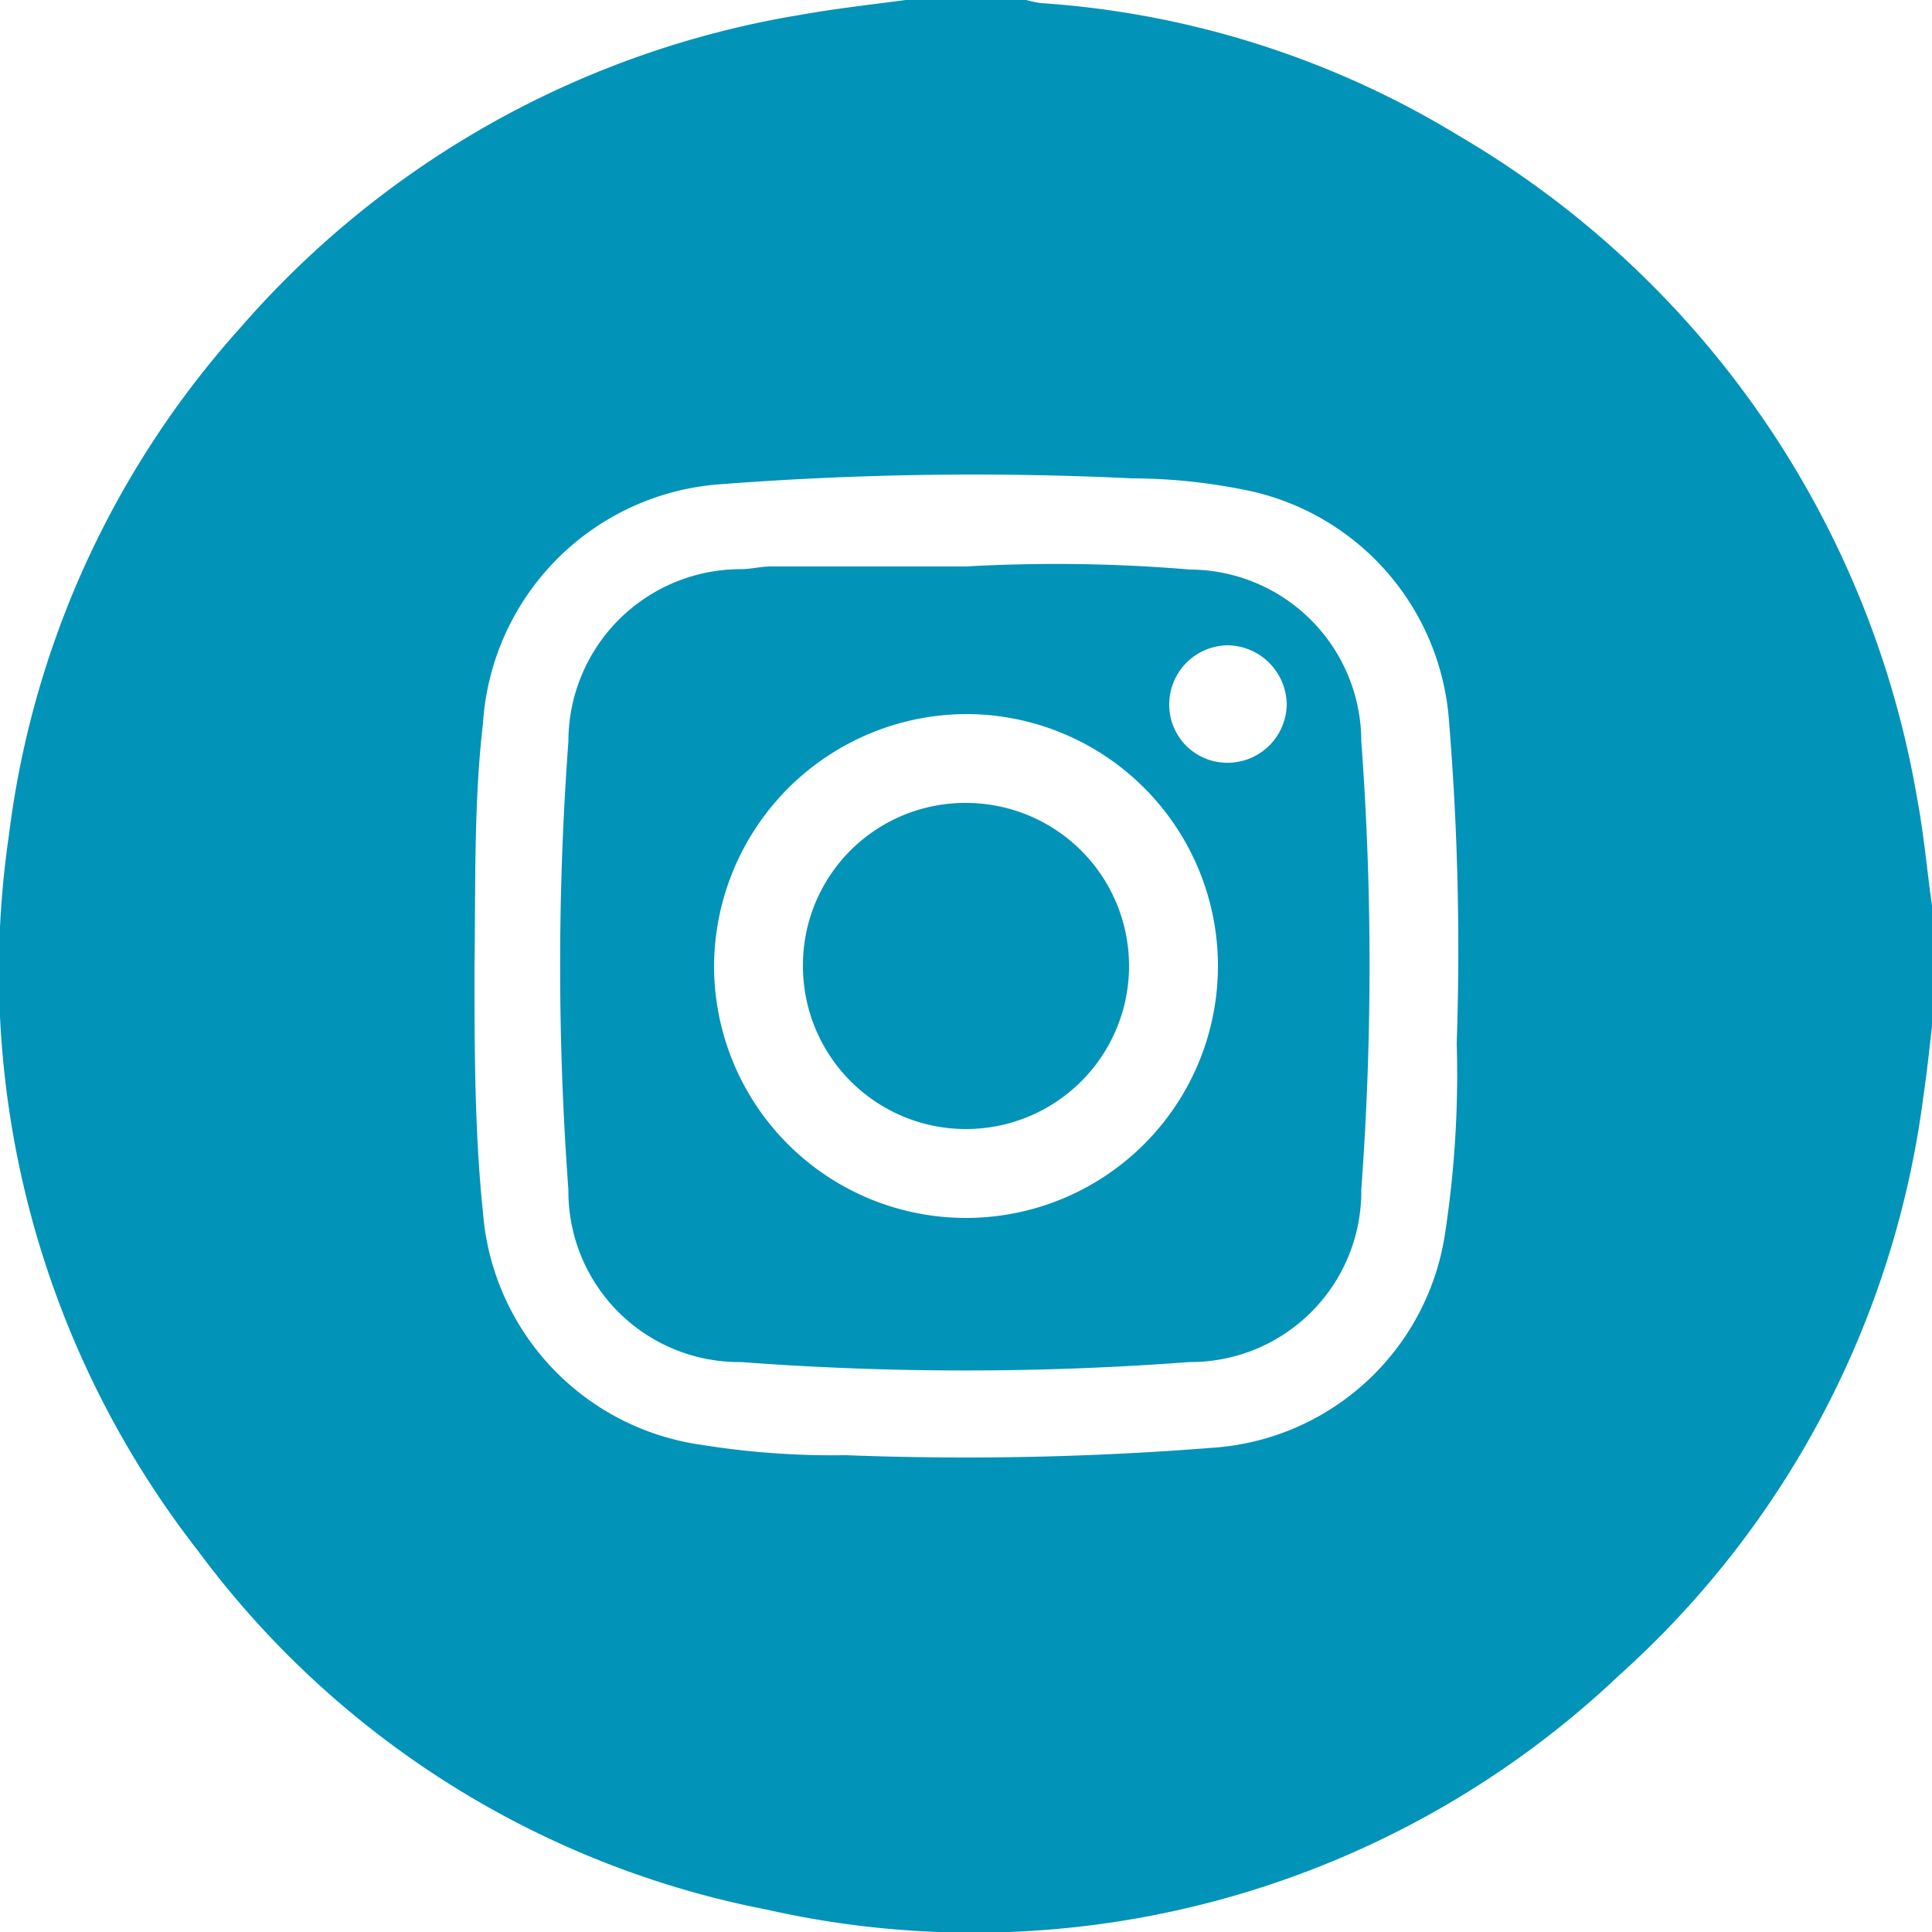 <svg xmlns="http://www.w3.org/2000/svg" viewBox="0 0 50 50"><defs><style>.cls-1{fill:#0293b9;}</style></defs><title>INSTAGRAM-AZUL</title><g id="Capa_2" data-name="Capa 2"><g id="Capa_1-2" data-name="Capa 1"><path class="cls-1" d="M23.44,0h3.12a2.57,2.57,0,0,0,.38.08A23.8,23.8,0,0,1,37.75,3.51,24.68,24.68,0,0,1,49.62,20.69c.17.91.25,1.83.38,2.75v3.12c-.07.6-.13,1.19-.22,1.79a24.28,24.28,0,0,1-7.87,15,24.29,24.29,0,0,1-22.07,6.07A24,24,0,0,1,5.12,40.13,24.37,24.37,0,0,1,.23,21.62a24.07,24.07,0,0,1,6-13.15A24.46,24.46,0,0,1,20.74.38C21.63.22,22.54.12,23.44,0ZM12.28,25c0,2.13,0,4.27.22,6.39a6.59,6.59,0,0,0,5.64,6,21.44,21.44,0,0,0,3.75.27,80.74,80.74,0,0,0,9.46-.19,6.53,6.53,0,0,0,6.06-5.63A27.24,27.24,0,0,0,37.7,27a72.52,72.52,0,0,0-.2-8.34,6.58,6.58,0,0,0-5.38-6,14.79,14.79,0,0,0-2.81-.28,85.85,85.85,0,0,0-10.64.15,6.63,6.63,0,0,0-6.17,6.18C12.26,20.77,12.31,22.88,12.28,25Z"/><path class="cls-1" d="M25,14.66a41.59,41.59,0,0,1,5.8.08,4.45,4.45,0,0,1,4.43,4.44,78.8,78.8,0,0,1,0,11.6,4.42,4.42,0,0,1-4.45,4.47,77.44,77.44,0,0,1-11.6,0,4.42,4.42,0,0,1-4.47-4.46,78.8,78.8,0,0,1,0-11.6,4.46,4.46,0,0,1,4.46-4.46c.26,0,.52-.07.78-.07ZM18.48,25A6.52,6.52,0,1,0,25,18.48,6.55,6.55,0,0,0,18.48,25Zm13.29-5.26a1.53,1.53,0,0,0,1.53-1.52,1.55,1.55,0,0,0-1.53-1.52,1.53,1.53,0,0,0-1.51,1.53A1.5,1.5,0,0,0,31.77,19.74Z"/><path class="cls-1" d="M25.05,20.78a4.22,4.22,0,1,1-4.27,4.16A4.2,4.2,0,0,1,25.05,20.78Z"/></g></g></svg>